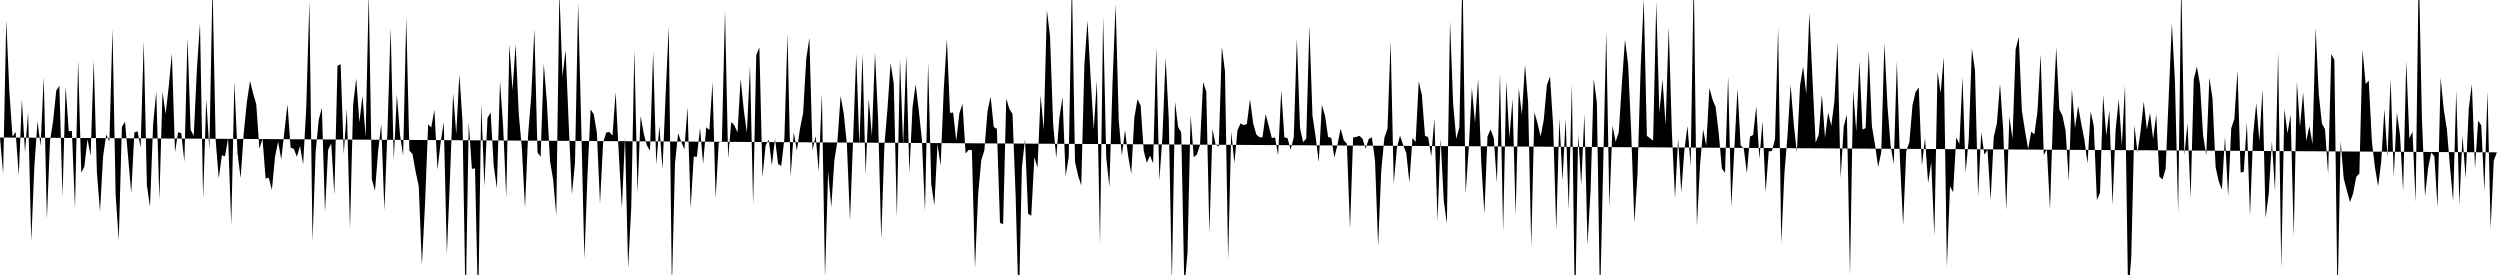 <svg viewBox="0 0 200 22" >
<polyline points="0,11 0.25,13.90 0.50,1.60 0.75,7.34 1,10.94 1.25,10.56 1.50,14.05 1.75,7.98 2,12.17 2.25,8.96 2.50,19.32 2.75,13.29 3,9.71 3.25,11.67 3.50,6.16 3.75,17.55 4,11.28 4.25,9.68 4.50,7.25 4.75,6.86 5,15.72 5.25,6.93 5.50,10.50 5.75,10.47 6,16.66 6.25,4.81 6.50,13.81 6.75,13.33 7,11.14 7.25,12.46 7.50,4.83 7.75,13.76 8,16.93 8.25,12.50 8.50,10.76 8.75,11.33 9,2.31 9.25,15.55 9.50,19.24 9.75,10.15 10,9.74 10.25,12.57 10.50,15.45 10.75,10.60 11,10.50 11.25,11.80 11.50,3.30 11.75,14.81 12,16.55 12.25,9.95 12.50,7.31 12.75,15.98 13,7.35 13.25,9.12 13.50,6.92 13.75,4.27 14,12.18 14.25,10.57 14.50,10.66 14.75,12.93 15,3.03 15.25,10.39 15.50,10.86 15.75,5.59 16,1.86 16.25,15.89 16.50,7.92 16.75,11.97 17,-1.23 17.25,11.18 17.50,14.27 17.75,12.43 18,12.50 18.25,11.06 18.50,18 18.75,6.57 19,12.23 19.25,14.25 19.50,10.64 19.75,8.17 20,6.48 20.25,7.47 20.50,8.33 20.75,11.91 21,11.09 21.25,14.29 21.50,14.21 21.75,15.20 22,12.56 22.25,11.33 22.50,12.76 22.75,10.52 23,8.35 23.25,11.82 23.50,11.90 23.75,12.54 24,11.67 24.25,13.15 24.50,8.62 24.75,0.12 25,19.31 25.25,12.18 25.50,9.56 25.75,8.63 26,16.97 26.25,11.98 26.50,11.48 26.75,15.58 27,5.26 27.25,5.13 27.50,12.32 27.75,8.70 28,18.30 28.25,8.37 28.50,6.28 28.75,9.79 29,7.66 29.25,10.97 29.50,-0.55 29.75,14.35 30,15.25 30.25,12.10 30.50,9.92 30.75,16.84 31,10.38 31.25,2.20 31.50,12.83 31.75,7.55 32,10.78 32.25,12.44 32.50,1.38 32.75,12.05 33,12.32 33.25,13.73 33.50,14.91 33.75,21.21 34,16.38 34.25,9.95 34.50,10.20 34.75,8.78 35,13.57 35.25,11.41 35.50,9.78 35.75,20.31 36,14.23 36.25,7.48 36.50,10.71 36.75,5.94 37,9.71 37.25,24.70 37.50,9.78 37.75,13.51 38,13.47 38.25,24.82 38.50,8.27 38.75,14.90 39,9.44 39.25,9 39.50,13.29 39.75,15.07 40,6.50 40.25,10.10 40.50,15.79 40.75,3.53 41,7.21 41.25,3.54 41.50,9.12 41.75,11.86 42,16.63 42.25,10.76 42.50,7.69 42.75,2.31 43,12.19 43.25,12.54 43.50,5.09 43.75,8.17 44,12.87 44.25,14.36 44.50,17.22 44.75,-0.68 45,6.10 45.25,4.02 45.50,9.99 45.75,15.56 46,13.02 46.25,0.21 46.50,10.11 46.75,20.71 47,14.01 47.25,8.75 47.50,9.14 47.75,10.63 48,16.28 48.25,11.40 48.50,10.60 48.75,10.56 49,10.85 49.25,7.37 49.50,12.24 49.75,16.65 50,10.97 50.25,21.48 50.50,16.59 50.75,3.98 51,15.43 51.25,9.28 51.50,10.70 51.75,11.64 52,12.05 52.25,4.12 52.50,13.17 52.75,10.08 53,13.53 53.25,7.56 53.50,2.13 53.75,23.07 54,13.08 54.25,10.66 54.50,11.35 54.75,11.95 55,8.58 55.25,16.68 55.50,12.52 55.75,12.55 56,10.24 56.25,13.10 56.50,10.18 56.75,10.40 57,6.56 57.25,15.85 57.50,11.40 57.75,11.32 58,0.85 58.25,12.67 58.50,9.75 58.75,10.03 59,10.60 59.25,6.29 59.50,8.79 59.75,10.62 60,5.26 60.25,16.39 60.50,4.41 60.75,3.78 61,14.17 61.25,11.62 61.50,11.18 61.75,13.23 62,11.10 62.25,13.12 62.50,13.27 62.75,11.11 63,2.72 63.25,14.15 63.50,10.59 63.75,12.05 64,10.29 64.25,9.05 64.50,4.71 64.75,3.02 65,12.01 65.25,10.89 65.50,13.72 65.75,7.47 66,22.20 66.25,13.72 66.50,16.58 66.75,12.82 67,11.25 67.25,7.68 67.50,9.09 67.75,11.51 68,17.62 68.25,11.11 68.50,4.32 68.75,11.65 69,4.30 69.25,13.98 69.50,7.89 69.75,10.88 70,4.20 70.25,9.57 70.50,19.15 70.75,11.66 71,8.67 71.25,5.04 71.50,6.69 71.75,17.39 72,4.73 72.25,11.58 72.50,4.43 72.75,13.85 73,8.61 73.25,6.74 73.50,8.82 73.75,11.15 74,16.89 74.25,5 74.50,14.74 74.75,16.42 75,11.54 75.25,13.26 75.50,7.17 75.75,3.11 76,9.04 76.25,8.99 76.50,11.26 76.75,9.07 77,8.31 77.25,12.28 77.50,11.99 77.75,12.01 78,21.46 78.25,15.56 78.50,12.82 78.75,12.02 79,8.91 79.25,7.72 79.50,10.17 79.75,10.30 80,17.84 80.25,17.92 80.50,7.88 80.75,8.72 81,9.11 81.25,15.63 81.50,24.87 81.75,13.40 82,11.15 82.25,17.10 82.50,17.26 82.75,12.56 83,13.42 83.25,7.63 83.50,10.38 83.75,0.80 84,2.86 84.25,9.91 84.50,12.64 84.75,9.41 85,7.79 85.25,14.08 85.50,12.57 85.75,-1.71 86,12.95 86.25,14.05 86.50,14.84 86.75,5.18 87,1.65 87.25,6.24 87.50,10.34 87.75,6.46 88,19.54 88.25,1.37 88.50,12.63 88.75,14.96 89,6.68 89.25,0.33 89.50,9.63 89.75,12.44 90,10.41 90.25,12.47 90.50,13.89 90.75,9.39 91,7.95 91.25,8.44 91.50,12.09 91.75,13.02 92,12.45 92.25,13.07 92.50,3.77 92.75,14.45 93,10.83 93.25,4.62 93.50,9.47 93.75,22.66 94,8.13 94.25,10.16 94.50,10.59 94.75,23.04 95,20.24 95.25,9.19 95.50,12.58 95.75,12.36 96,11.60 96.25,6.56 96.50,7.32 96.75,18.66 97,10.33 97.25,11.58 97.50,11.72 97.75,3.74 98,5.73 98.25,20.79 98.50,10.53 98.75,13.05 99,10.40 99.25,9.87 99.50,10.01 99.75,9.92 100,7.93 100.25,9.85 100.50,10.75 100.75,10.98 101,10.99 101.25,9.13 101.50,10.07 101.75,11.05 102,10.99 102.25,12.43 102.50,7.22 102.75,10.99 103,11.04 103.25,11.97 103.50,11 103.75,3.07 104,10.22 104.25,11.38 104.50,11.08 104.75,2.09 105,9.26 105.25,10.94 105.50,12.98 105.75,8.40 106,9.25 106.25,10.96 106.50,11.03 106.75,12.59 107,11.58 107.25,10.28 107.50,11.22 107.75,11.50 108,18.29 108.25,11 108.50,10.96 108.75,10.86 109,11.09 109.25,11.89 109.50,11.12 109.75,10.99 110,12.82 110.25,19.67 110.50,13.66 110.75,11.02 111,10.29 111.25,3.27 111.50,14.70 111.75,11.84 112,10.85 112.25,11.60 112.50,12.22 112.75,14.60 113,11.03 113.25,11.36 113.50,6.50 113.75,7.61 114,10.87 114.25,10.96 114.50,12.52 114.75,9.47 115,17.69 115.25,11.09 115.50,16.06 115.75,17.89 116,1.69 116.25,8.28 116.50,11.11 116.75,10.17 117,-2.33 117.25,15.49 117.50,11.85 117.75,7.04 118,9.84 118.25,6.32 118.50,12.95 118.75,17.11 119,10.92 119.25,10.35 119.50,11.04 119.75,14.63 120,5.89 120.25,18.52 120.50,6.50 120.75,11.04 121,7.92 121.25,17.24 121.50,7.05 121.75,9.18 122,5.17 122.25,8.23 122.50,19.72 122.75,8.97 123,9.86 123.25,10.92 123.50,9.60 123.75,6.81 124,6.11 124.25,10.04 124.50,18.41 124.75,9.45 125,14.49 125.25,9.50 125.50,16.79 125.75,6.72 126,25.67 126.25,10.74 126.50,14.81 126.75,9.11 127,19.59 127.25,15.18 127.50,6.31 127.75,8.21 128,24.20 128.25,13.47 128.50,2.52 128.75,16.57 129,10.04 129.25,11.34 129.50,10.58 129.75,6.69 130,3.17 130.25,5.15 130.50,10.67 130.75,17.83 131,13.97 131.25,5.50 131.50,-0.07 131.75,10.87 132,11.05 132.25,11.26 132.50,0.16 132.75,9.04 133,6.34 133.25,9.99 133.50,2.17 133.75,10.57 134,15.87 134.25,11.07 134.50,15.40 134.75,12.01 135,10.08 135.25,13.27 135.50,-2 135.75,18.10 136,13.24 136.25,10.36 136.50,11.66 136.75,7.05 137,7.95 137.25,8.57 137.50,10.68 137.75,13.47 138,13.82 138.25,6.09 138.50,16.57 138.75,11.85 139,7.09 139.25,11.63 139.50,11.87 139.75,13.85 140,10.93 140.25,10.80 140.50,8.51 140.75,12.72 141,9.69 141.25,15.38 141.50,12.10 141.75,12.09 142,11.14 142.25,2.20 142.50,19.45 142.75,13.93 143,10.84 143.25,6.79 143.50,9.93 143.75,12.20 144,6.87 144.25,5.33 144.50,7.53 144.75,1.01 145,6.39 145.25,11.42 145.50,10.77 145.75,7.55 146,11.02 146.25,9 146.50,10.08 146.75,8.12 147,3.41 147.25,14.25 147.50,10.10 147.75,9.16 148,22.04 148.25,7.24 148.50,10.52 148.75,4.90 149,10.37 149.25,10.25 149.50,4.06 149.75,10.08 150,11.59 150.25,13.35 150.50,12.20 150.75,3.46 151,8.51 151.25,11.66 151.50,13.11 151.75,4.90 152,12.88 152.25,18.02 152.50,12.09 152.75,11.38 153,8.42 153.25,7.35 153.50,7 153.75,13.27 154,11.05 154.25,14.65 154.50,12.99 154.75,18.88 155,5.74 155.25,7.45 155.50,4.57 155.75,21.36 156,14.90 156.25,15.38 156.50,10.99 156.75,11.52 157,6.16 157.25,13.79 157.50,11.13 157.75,3.87 158,5.63 158.25,15.72 158.50,10.57 158.75,12.37 159,11.98 159.25,16.03 159.50,10.97 159.75,9.88 160,6.70 160.25,10.27 160.50,16.81 160.75,9.34 161,11.11 161.25,3.95 161.50,2.96 161.75,8.85 162,10.47 162.25,11.93 162.50,10.53 162.75,10.75 163,8.89 163.25,4.33 163.50,12.39 163.75,11.95 164,16.75 164.25,8.98 164.50,3.80 164.75,8.77 165,9.26 165.25,10.48 165.50,14.48 165.75,7.10 166,10.24 166.25,8.48 166.50,9.89 166.75,11.17 167,13.09 167.25,8.92 167.50,10.05 167.75,16 168,15.43 168.25,7.61 168.50,10.84 168.75,8.82 169,16.41 169.25,10.37 169.50,7.96 169.75,11.65 170,6.80 170.25,23.73 170.50,20.59 170.75,10.02 171,12.20 171.25,10.48 171.50,8.12 171.75,10.36 172,9.04 172.25,11.10 172.50,9.16 172.75,14.12 173,14.36 173.25,13.50 173.50,7.67 173.75,1.85 174,6.62 174.25,17.04 174.50,-1.67 174.75,12.42 175,9.86 175.25,15.87 175.50,6.35 175.75,5.33 176,6.76 176.25,10.84 176.50,12.43 176.75,6.22 177,7.90 177.25,13.39 177.50,14.51 177.75,15.17 178,10.93 178.25,15.71 178.50,10.26 178.75,9.51 179,5.61 179.25,13.80 179.50,13.74 179.75,9.78 180,17.27 180.25,10.77 180.50,8.25 180.75,11.31 181,7.16 181.25,17.45 181.50,15.48 181.75,11.30 182,15.28 182.25,4.15 182.50,21.49 182.75,8.71 183,10.67 183.25,9.18 183.50,18.92 183.75,6.53 184,10.14 184.25,7.39 184.50,11.27 184.75,10.09 185,11.52 185.25,2.23 185.50,7.50 185.75,9.88 186,10.34 186.25,13.93 186.50,4.33 186.75,4.79 187,24.18 187.25,11.29 187.50,14.30 187.75,15.24 188,16.17 188.25,15.47 188.50,14.14 188.75,13.89 189,3.97 189.25,6.72 189.50,6.45 189.75,11.32 190,13.42 190.25,14.90 190.50,12.89 190.75,8.74 191,12.55 191.25,6.28 191.50,14.13 191.75,9.01 192,10.81 192.25,15.29 192.50,4.91 192.75,11.07 193,10.54 193.25,16.18 193.50,-2.81 193.75,9.35 194,15.69 194.25,13.44 194.50,12.20 194.75,12.51 195,16.61 195.25,6.23 195.50,8.75 195.75,10.34 196,13.36 196.25,16.10 196.50,7.25 196.75,16.39 197,10.85 197.25,14.28 197.50,8.70 197.75,6.72 198,13.48 198.25,9.66 198.50,10.02 198.75,15.30 199,7.33 199.25,18.30 199.50,12.85 199.75,12.19 " />
</svg>